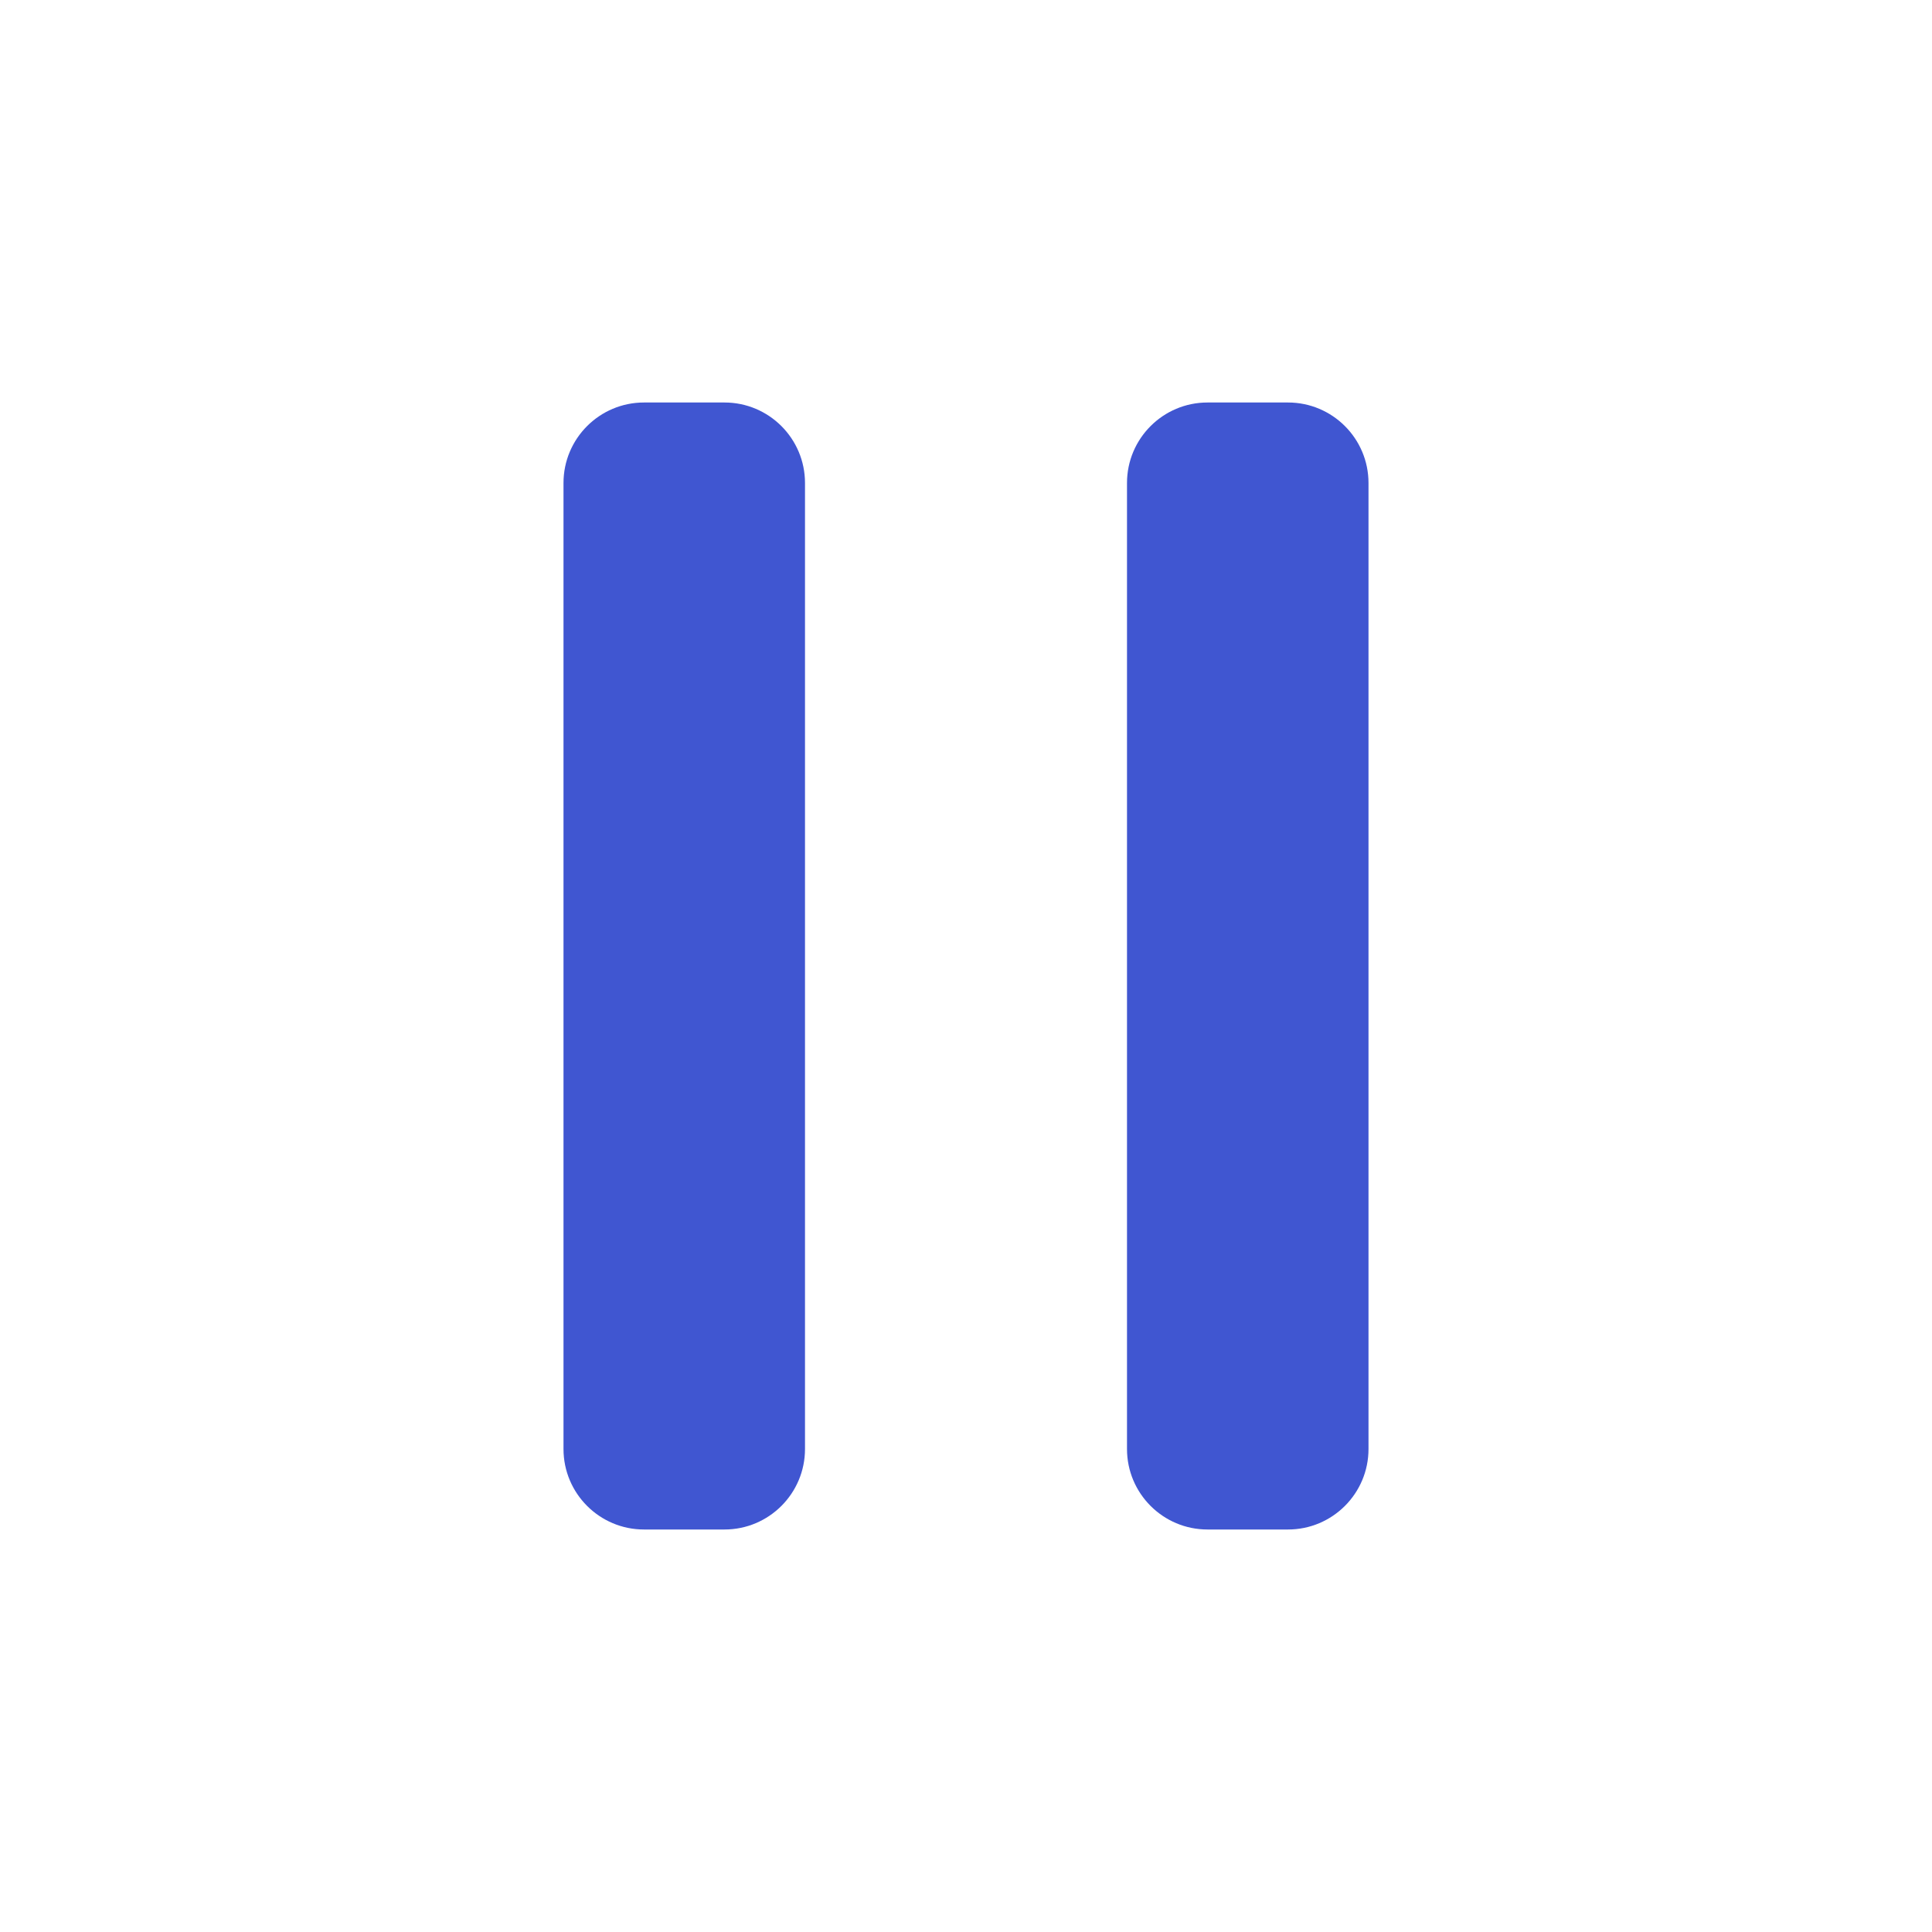 <svg xmlns="http://www.w3.org/2000/svg" height="24" viewBox="0 0 24 24" width="24"><path d="m10 18c0 .552-.448 1-1 1h-1c-.552 0-1-.448-1-1v-12c0-.552.448-1 1-1h1c.552 0 1 .448 1 1zm7 0c0 .552-.448 1-1 1h-1c-.552 0-1-.448-1-1v-12c0-.552.448-1 1-1h1c.552 0 1 .448 1 1z" fill-rule="evenodd" fill="#4056d1"/></svg>